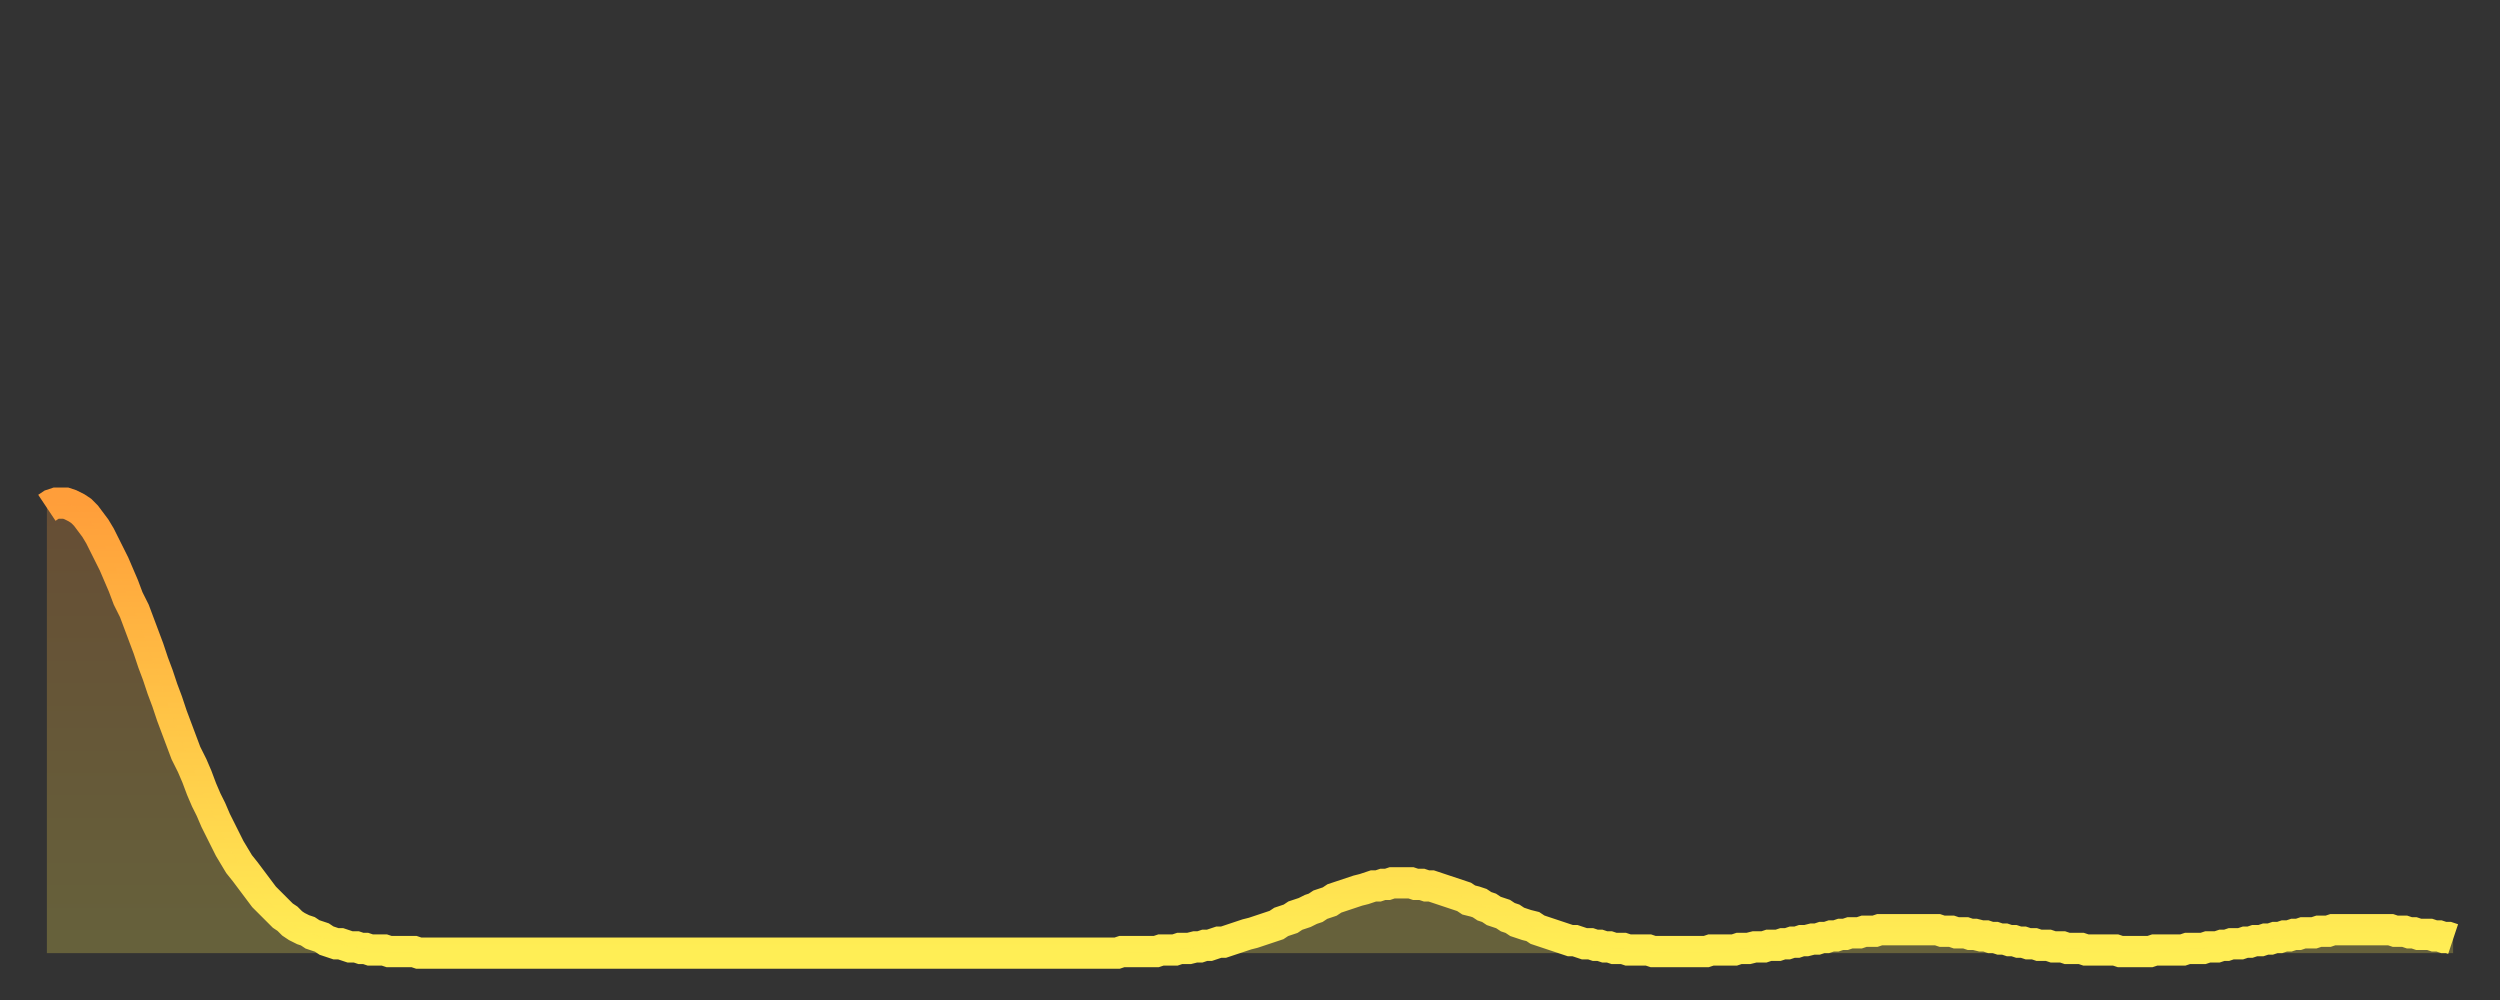 <?xml version="1.0" encoding="utf-8" ?>
<svg baseProfile="full" height="64" version="1.1" width="160" xmlns="http://www.w3.org/2000/svg" xmlns:ev="http://www.w3.org/2001/xml-events" xmlns:xlink="http://www.w3.org/1999/xlink"><rect width="100%" height="100%" fill="#333333" stroke="none"/><defs><linearGradient id="id588552" x1="0" x2="0" y1="0" y2="1"><stop offset="0%" stop-color="#ff9e3a" /><stop offset="50%" stop-color="#ffc647" /><stop offset="100%" stop-color="#ffee55" /></linearGradient></defs><g transform="translate(3,3)"><g><path d="M 0.0 29.5 0.3 29.3 0.6 29.2 0.9 29.2 1.2 29.2 1.5 29.3 1.9 29.5 2.2 29.7 2.5 30.0 2.8 30.4 3.1 30.8 3.4 31.3 3.7 31.9 4.0 32.5 4.3 33.1 4.6 33.8 4.9 34.5 5.2 35.3 5.6 36.1 5.9 36.9 6.2 37.7 6.5 38.5 6.8 39.4 7.1 40.2 7.4 41.1 7.7 41.9 8.0 42.8 8.3 43.6 8.6 44.4 8.9 45.2 9.3 46.0 9.6 46.7 9.9 47.5 10.2 48.2 10.5 48.8 10.8 49.5 11.1 50.1 11.4 50.7 11.7 51.3 12.0 51.8 12.3 52.3 12.7 52.8 13.0 53.2 13.3 53.6 13.6 54.0 13.9 54.4 14.2 54.7 14.5 55.0 14.8 55.3 15.1 55.6 15.4 55.8 15.7 56.1 16.0 56.3 16.4 56.5 16.7 56.6 17.0 56.8 17.3 56.9 17.6 57.0 17.9 57.2 18.2 57.3 18.5 57.4 18.8 57.4 19.1 57.5 19.4 57.6 19.8 57.6 20.1 57.7 20.4 57.7 20.7 57.8 21.0 57.8 21.3 57.8 21.6 57.8 21.9 57.9 22.2 57.9 22.5 57.9 22.8 57.9 23.1 57.9 23.5 57.9 23.8 58.0 24.1 58.0 24.4 58.0 24.7 58.0 25.0 58.0 25.3 58.0 25.6 58.0 25.9 58.0 26.2 58.0 26.5 58.0 26.8 58.0 27.2 58.0 27.5 58.0 27.8 58.0 28.1 58.0 28.4 58.0 28.7 58.0 29.0 58.0 29.3 58.0 29.6 58.0 29.9 58.0 30.2 58.0 30.6 58.0 30.9 58.0 31.2 58.0 31.5 58.0 31.8 58.0 32.1 58.0 32.4 58.0 32.7 58.0 33.0 58.0 33.3 58.0 33.6 58.0 33.9 58.0 34.3 58.0 34.6 58.0 34.9 58.0 35.2 58.0 35.5 58.0 35.8 58.0 36.1 58.0 36.4 58.0 36.7 58.0 37.0 58.0 37.3 58.0 37.7 58.0 38.0 58.0 38.3 58.0 38.6 58.0 38.9 58.0 39.2 58.0 39.5 58.0 39.8 58.0 40.1 58.0 40.4 58.0 40.7 58.0 41.0 58.0 41.4 58.0 41.7 58.0 42.0 58.0 42.3 58.0 42.6 58.0 42.9 58.0 43.2 58.0 43.5 58.0 43.8 58.0 44.1 58.0 44.4 58.0 44.7 58.0 45.1 58.0 45.4 58.0 45.7 58.0 46.0 58.0 46.3 58.0 46.6 58.0 46.9 58.0 47.2 58.0 47.5 58.0 47.8 58.0 48.1 58.0 48.5 58.0 48.8 58.0 49.1 58.0 49.4 58.0 49.7 58.0 50.0 58.0 50.3 58.0 50.6 58.0 50.9 58.0 51.2 58.0 51.5 58.0 51.8 58.0 52.2 58.0 52.5 58.0 52.8 58.0 53.1 58.0 53.4 58.0 53.7 58.0 54.0 58.0 54.3 58.0 54.6 58.0 54.9 58.0 55.2 58.0 55.6 58.0 55.9 58.0 56.2 58.0 56.5 58.0 56.8 58.0 57.1 58.0 57.4 58.0 57.7 58.0 58.0 58.0 58.3 58.0 58.6 58.0 58.9 58.0 59.3 58.0 59.6 58.0 59.9 58.0 60.2 58.0 60.5 58.0 60.8 58.0 61.1 58.0 61.4 58.0 61.7 58.0 62.0 58.0 62.3 58.0 62.6 58.0 63.0 58.0 63.3 58.0 63.6 58.0 63.9 58.0 64.2 58.0 64.5 58.0 64.8 58.0 65.1 58.0 65.4 58.0 65.7 58.0 66.0 58.0 66.4 58.0 66.7 58.0 67.0 58.0 67.3 58.0 67.6 58.0 67.9 58.0 68.2 58.0 68.5 58.0 68.8 57.9 69.1 57.9 69.4 57.9 69.7 57.9 70.1 57.9 70.4 57.9 70.7 57.9 71.0 57.9 71.3 57.8 71.6 57.8 71.9 57.8 72.2 57.8 72.5 57.7 72.8 57.7 73.1 57.7 73.5 57.6 73.8 57.6 74.1 57.5 74.4 57.5 74.7 57.4 75.0 57.3 75.3 57.3 75.6 57.2 75.9 57.1 76.2 57.0 76.5 56.9 76.8 56.8 77.2 56.7 77.5 56.6 77.8 56.5 78.1 56.4 78.4 56.3 78.7 56.2 79.0 56.0 79.3 55.9 79.6 55.8 79.9 55.6 80.2 55.5 80.5 55.4 80.9 55.2 81.2 55.1 81.5 54.9 81.8 54.8 82.1 54.7 82.4 54.5 82.7 54.4 83.0 54.3 83.3 54.2 83.6 54.1 83.9 54.0 84.3 53.9 84.6 53.8 84.9 53.7 85.2 53.7 85.5 53.6 85.8 53.6 86.1 53.5 86.4 53.5 86.7 53.5 87.0 53.5 87.3 53.5 87.6 53.6 88.0 53.6 88.3 53.7 88.6 53.7 88.9 53.8 89.2 53.9 89.5 54.0 89.8 54.1 90.1 54.2 90.4 54.3 90.7 54.4 91.0 54.6 91.4 54.7 91.7 54.8 92.0 55.0 92.3 55.1 92.6 55.3 92.9 55.4 93.2 55.5 93.5 55.7 93.8 55.8 94.1 56.0 94.4 56.1 94.7 56.2 95.1 56.3 95.4 56.5 95.7 56.6 96.0 56.7 96.3 56.8 96.6 56.9 96.9 57.0 97.2 57.1 97.5 57.2 97.8 57.2 98.1 57.3 98.4 57.4 98.8 57.4 99.1 57.5 99.4 57.5 99.7 57.6 100.0 57.6 100.3 57.7 100.6 57.7 100.9 57.7 101.2 57.8 101.5 57.8 101.8 57.8 102.2 57.8 102.5 57.8 102.8 57.9 103.1 57.9 103.4 57.9 103.7 57.9 104.0 57.9 104.3 57.9 104.6 57.9 104.9 57.9 105.2 57.9 105.5 57.9 105.9 57.9 106.2 57.9 106.5 57.8 106.8 57.8 107.1 57.8 107.4 57.8 107.7 57.8 108.0 57.8 108.3 57.7 108.6 57.7 108.9 57.7 109.3 57.6 109.6 57.6 109.9 57.6 110.2 57.5 110.5 57.5 110.8 57.5 111.1 57.4 111.4 57.4 111.7 57.3 112.0 57.3 112.3 57.2 112.6 57.2 113.0 57.1 113.3 57.1 113.6 57.0 113.9 57.0 114.2 56.9 114.5 56.9 114.8 56.8 115.1 56.8 115.4 56.7 115.7 56.7 116.0 56.7 116.3 56.6 116.7 56.6 117.0 56.6 117.3 56.5 117.6 56.5 117.9 56.5 118.2 56.5 118.5 56.5 118.8 56.5 119.1 56.5 119.4 56.5 119.7 56.5 120.1 56.5 120.4 56.5 120.7 56.5 121.0 56.5 121.3 56.6 121.6 56.6 121.9 56.6 122.2 56.7 122.5 56.7 122.8 56.7 123.1 56.8 123.4 56.8 123.8 56.9 124.1 56.9 124.4 57.0 124.7 57.0 125.0 57.1 125.3 57.1 125.6 57.2 125.9 57.2 126.2 57.3 126.5 57.3 126.8 57.4 127.2 57.4 127.5 57.5 127.8 57.5 128.1 57.5 128.4 57.6 128.7 57.6 129.0 57.6 129.3 57.7 129.6 57.7 129.9 57.7 130.2 57.7 130.5 57.8 130.9 57.8 131.2 57.8 131.5 57.8 131.8 57.8 132.1 57.8 132.4 57.8 132.7 57.9 133.0 57.9 133.3 57.9 133.6 57.9 133.9 57.9 134.2 57.9 134.6 57.9 134.9 57.8 135.2 57.8 135.5 57.8 135.8 57.8 136.1 57.8 136.4 57.8 136.7 57.8 137.0 57.7 137.3 57.7 137.6 57.7 138.0 57.7 138.3 57.6 138.6 57.6 138.9 57.6 139.2 57.5 139.5 57.5 139.8 57.4 140.1 57.4 140.4 57.4 140.7 57.3 141.0 57.3 141.3 57.2 141.7 57.2 142.0 57.1 142.3 57.1 142.6 57.0 142.9 57.0 143.2 56.9 143.5 56.9 143.8 56.8 144.1 56.8 144.4 56.7 144.7 56.7 145.1 56.7 145.4 56.6 145.7 56.6 146.0 56.6 146.3 56.5 146.6 56.5 146.9 56.5 147.2 56.5 147.5 56.5 147.8 56.5 148.1 56.5 148.4 56.5 148.8 56.5 149.1 56.5 149.4 56.5 149.7 56.5 150.0 56.5 150.3 56.6 150.6 56.6 150.9 56.6 151.2 56.7 151.5 56.7 151.8 56.8 152.1 56.8 152.5 56.8 152.8 56.9 153.1 56.9 153.4 57.0 153.7 57.0 154.0 57.1" fill="none" id="graph-curve" opacity="1" stroke="url(#id588552)" stroke-width="2" /><path d="M 0 58 L 0.0 29.5 0.3 29.3 0.6 29.2 0.9 29.2 1.2 29.2 1.5 29.3 1.9 29.5 2.2 29.7 2.5 30.0 2.8 30.4 3.1 30.8 3.4 31.3 3.7 31.9 4.0 32.5 4.3 33.1 4.6 33.8 4.9 34.5 5.2 35.3 5.6 36.1 5.9 36.9 6.2 37.7 6.5 38.5 6.8 39.4 7.1 40.2 7.4 41.1 7.7 41.9 8.0 42.8 8.3 43.6 8.6 44.4 8.9 45.2 9.3 46.0 9.6 46.7 9.9 47.5 10.2 48.2 10.5 48.8 10.8 49.5 11.1 50.1 11.4 50.7 11.7 51.3 12.0 51.8 12.3 52.3 12.7 52.8 13.0 53.2 13.3 53.6 13.6 54.0 13.9 54.4 14.2 54.7 14.5 55.0 14.8 55.3 15.1 55.6 15.4 55.8 15.7 56.1 16.0 56.3 16.4 56.5 16.7 56.6 17.0 56.8 17.3 56.9 17.6 57.0 17.9 57.2 18.2 57.3 18.5 57.4 18.8 57.4 19.1 57.5 19.4 57.6 19.8 57.6 20.1 57.7 20.4 57.7 20.7 57.8 21.0 57.8 21.3 57.8 21.6 57.8 21.9 57.9 22.2 57.9 22.5 57.9 22.8 57.9 23.1 57.9 23.5 57.9 23.8 58.0 24.1 58.0 24.4 58.0 24.7 58.0 25.0 58.0 25.3 58.0 25.6 58.0 25.9 58.0 26.2 58.0 26.5 58.0 26.8 58.0 27.2 58.0 27.5 58.0 27.8 58.0 28.1 58.0 28.4 58.0 28.7 58.0 29.0 58.0 29.3 58.0 29.6 58.0 29.9 58.0 30.2 58.0 30.6 58.0 30.9 58.0 31.2 58.0 31.5 58.0 31.8 58.0 32.1 58.0 32.4 58.0 32.7 58.0 33.0 58.0 33.3 58.0 33.6 58.0 33.9 58.0 34.3 58.0 34.6 58.0 34.9 58.0 35.2 58.0 35.5 58.0 35.8 58.0 36.1 58.0 36.4 58.0 36.7 58.0 37.0 58.0 37.3 58.0 37.7 58.0 38.0 58.0 38.3 58.0 38.6 58.0 38.9 58.0 39.2 58.0 39.5 58.0 39.8 58.0 40.1 58.0 40.4 58.0 40.7 58.0 41.0 58.0 41.4 58.0 41.7 58.0 42.0 58.0 42.3 58.0 42.6 58.0 42.9 58.0 43.2 58.0 43.5 58.0 43.8 58.0 44.1 58.0 44.4 58.0 44.7 58.0 45.1 58.0 45.4 58.0 45.7 58.0 46.0 58.0 46.3 58.0 46.6 58.0 46.9 58.0 47.2 58.0 47.5 58.0 47.8 58.0 48.1 58.0 48.5 58.0 48.8 58.0 49.1 58.0 49.4 58.0 49.7 58.0 50.0 58.0 50.3 58.0 50.6 58.0 50.9 58.0 51.2 58.0 51.5 58.0 51.8 58.0 52.2 58.0 52.5 58.0 52.8 58.0 53.1 58.0 53.4 58.0 53.7 58.0 54.0 58.0 54.3 58.0 54.6 58.0 54.9 58.0 55.2 58.0 55.6 58.0 55.9 58.0 56.2 58.0 56.5 58.0 56.8 58.0 57.1 58.0 57.4 58.0 57.7 58.0 58.0 58.0 58.3 58.0 58.6 58.0 58.9 58.0 59.3 58.0 59.6 58.0 59.9 58.0 60.2 58.0 60.5 58.0 60.8 58.0 61.1 58.0 61.4 58.0 61.7 58.0 62.0 58.0 62.3 58.0 62.6 58.0 63.0 58.0 63.3 58.0 63.6 58.0 63.9 58.0 64.2 58.0 64.5 58.0 64.8 58.0 65.1 58.0 65.4 58.0 65.7 58.0 66.0 58.0 66.4 58.0 66.7 58.0 67.0 58.0 67.3 58.0 67.6 58.0 67.9 58.0 68.2 58.0 68.5 58.0 68.8 57.9 69.1 57.9 69.4 57.9 69.7 57.9 70.1 57.9 70.4 57.9 70.7 57.9 71.0 57.9 71.3 57.8 71.6 57.8 71.9 57.8 72.2 57.8 72.5 57.7 72.8 57.7 73.1 57.7 73.5 57.6 73.8 57.6 74.1 57.5 74.4 57.5 74.7 57.4 75.0 57.3 75.3 57.3 75.6 57.2 75.9 57.1 76.2 57.0 76.5 56.9 76.8 56.8 77.2 56.7 77.5 56.6 77.8 56.5 78.1 56.4 78.4 56.3 78.7 56.2 79.0 56.0 79.3 55.9 79.6 55.8 79.9 55.6 80.2 55.5 80.5 55.4 80.9 55.2 81.2 55.1 81.5 54.9 81.8 54.8 82.1 54.7 82.4 54.5 82.7 54.4 83.0 54.3 83.3 54.2 83.6 54.1 83.9 54.0 84.3 53.9 84.6 53.8 84.9 53.7 85.2 53.7 85.5 53.6 85.8 53.6 86.1 53.5 86.4 53.5 86.7 53.5 87.0 53.5 87.3 53.5 87.6 53.6 88.0 53.6 88.3 53.7 88.6 53.7 88.9 53.8 89.2 53.9 89.5 54.0 89.8 54.1 90.1 54.2 90.4 54.3 90.7 54.4 91.0 54.6 91.4 54.7 91.7 54.8 92.0 55.0 92.3 55.1 92.6 55.3 92.9 55.4 93.2 55.5 93.5 55.7 93.8 55.8 94.1 56.0 94.4 56.1 94.7 56.2 95.1 56.3 95.4 56.5 95.7 56.6 96.0 56.7 96.3 56.8 96.6 56.9 96.9 57.0 97.2 57.1 97.5 57.2 97.8 57.2 98.1 57.3 98.4 57.4 98.8 57.4 99.1 57.5 99.4 57.5 99.7 57.6 100.0 57.6 100.3 57.7 100.6 57.7 100.9 57.7 101.2 57.8 101.5 57.8 101.8 57.8 102.2 57.8 102.5 57.8 102.8 57.9 103.1 57.9 103.4 57.9 103.7 57.9 104.0 57.9 104.3 57.9 104.6 57.9 104.9 57.9 105.2 57.9 105.5 57.9 105.9 57.9 106.2 57.9 106.5 57.8 106.8 57.8 107.1 57.8 107.4 57.8 107.7 57.8 108.0 57.8 108.3 57.7 108.6 57.7 108.9 57.7 109.3 57.6 109.6 57.6 109.9 57.6 110.2 57.5 110.5 57.5 110.8 57.5 111.1 57.4 111.4 57.4 111.7 57.3 112.0 57.3 112.3 57.2 112.6 57.2 113.0 57.1 113.3 57.1 113.6 57.0 113.9 57.0 114.2 56.9 114.5 56.9 114.8 56.8 115.1 56.8 115.4 56.7 115.7 56.7 116.0 56.7 116.3 56.6 116.7 56.6 117.0 56.6 117.3 56.5 117.6 56.5 117.9 56.5 118.2 56.5 118.5 56.5 118.8 56.5 119.1 56.5 119.4 56.5 119.7 56.5 120.1 56.5 120.4 56.5 120.7 56.5 121.0 56.5 121.3 56.6 121.6 56.6 121.9 56.6 122.2 56.7 122.5 56.7 122.8 56.7 123.1 56.8 123.4 56.8 123.8 56.9 124.1 56.9 124.4 57.0 124.7 57.0 125.0 57.1 125.3 57.1 125.6 57.2 125.9 57.2 126.2 57.3 126.5 57.3 126.8 57.4 127.2 57.4 127.5 57.5 127.8 57.5 128.1 57.5 128.4 57.6 128.7 57.6 129.0 57.6 129.3 57.7 129.6 57.7 129.9 57.7 130.2 57.7 130.5 57.8 130.9 57.8 131.2 57.8 131.5 57.8 131.8 57.8 132.1 57.8 132.4 57.8 132.7 57.9 133.0 57.9 133.3 57.9 133.6 57.9 133.9 57.9 134.2 57.9 134.6 57.9 134.9 57.8 135.2 57.8 135.5 57.8 135.8 57.8 136.1 57.8 136.4 57.8 136.7 57.8 137.0 57.7 137.3 57.7 137.6 57.7 138.0 57.7 138.3 57.6 138.6 57.6 138.9 57.6 139.2 57.5 139.5 57.5 139.8 57.4 140.1 57.4 140.4 57.4 140.7 57.3 141.0 57.3 141.3 57.2 141.7 57.2 142.0 57.1 142.3 57.1 142.6 57.0 142.9 57.0 143.2 56.9 143.5 56.9 143.8 56.8 144.1 56.8 144.4 56.7 144.7 56.7 145.1 56.7 145.4 56.6 145.7 56.6 146.0 56.6 146.3 56.5 146.6 56.5 146.9 56.5 147.2 56.5 147.5 56.5 147.8 56.5 148.1 56.5 148.4 56.5 148.8 56.5 149.1 56.5 149.4 56.5 149.7 56.5 150.0 56.5 150.3 56.6 150.6 56.6 150.9 56.6 151.2 56.7 151.5 56.7 151.8 56.8 152.1 56.8 152.5 56.8 152.8 56.9 153.1 56.9 153.4 57.0 153.7 57.0 154.0 57.1 154 58" fill="url(#id588552)" fill-opacity=".25" id="graph-shadow" /></g></g></svg>